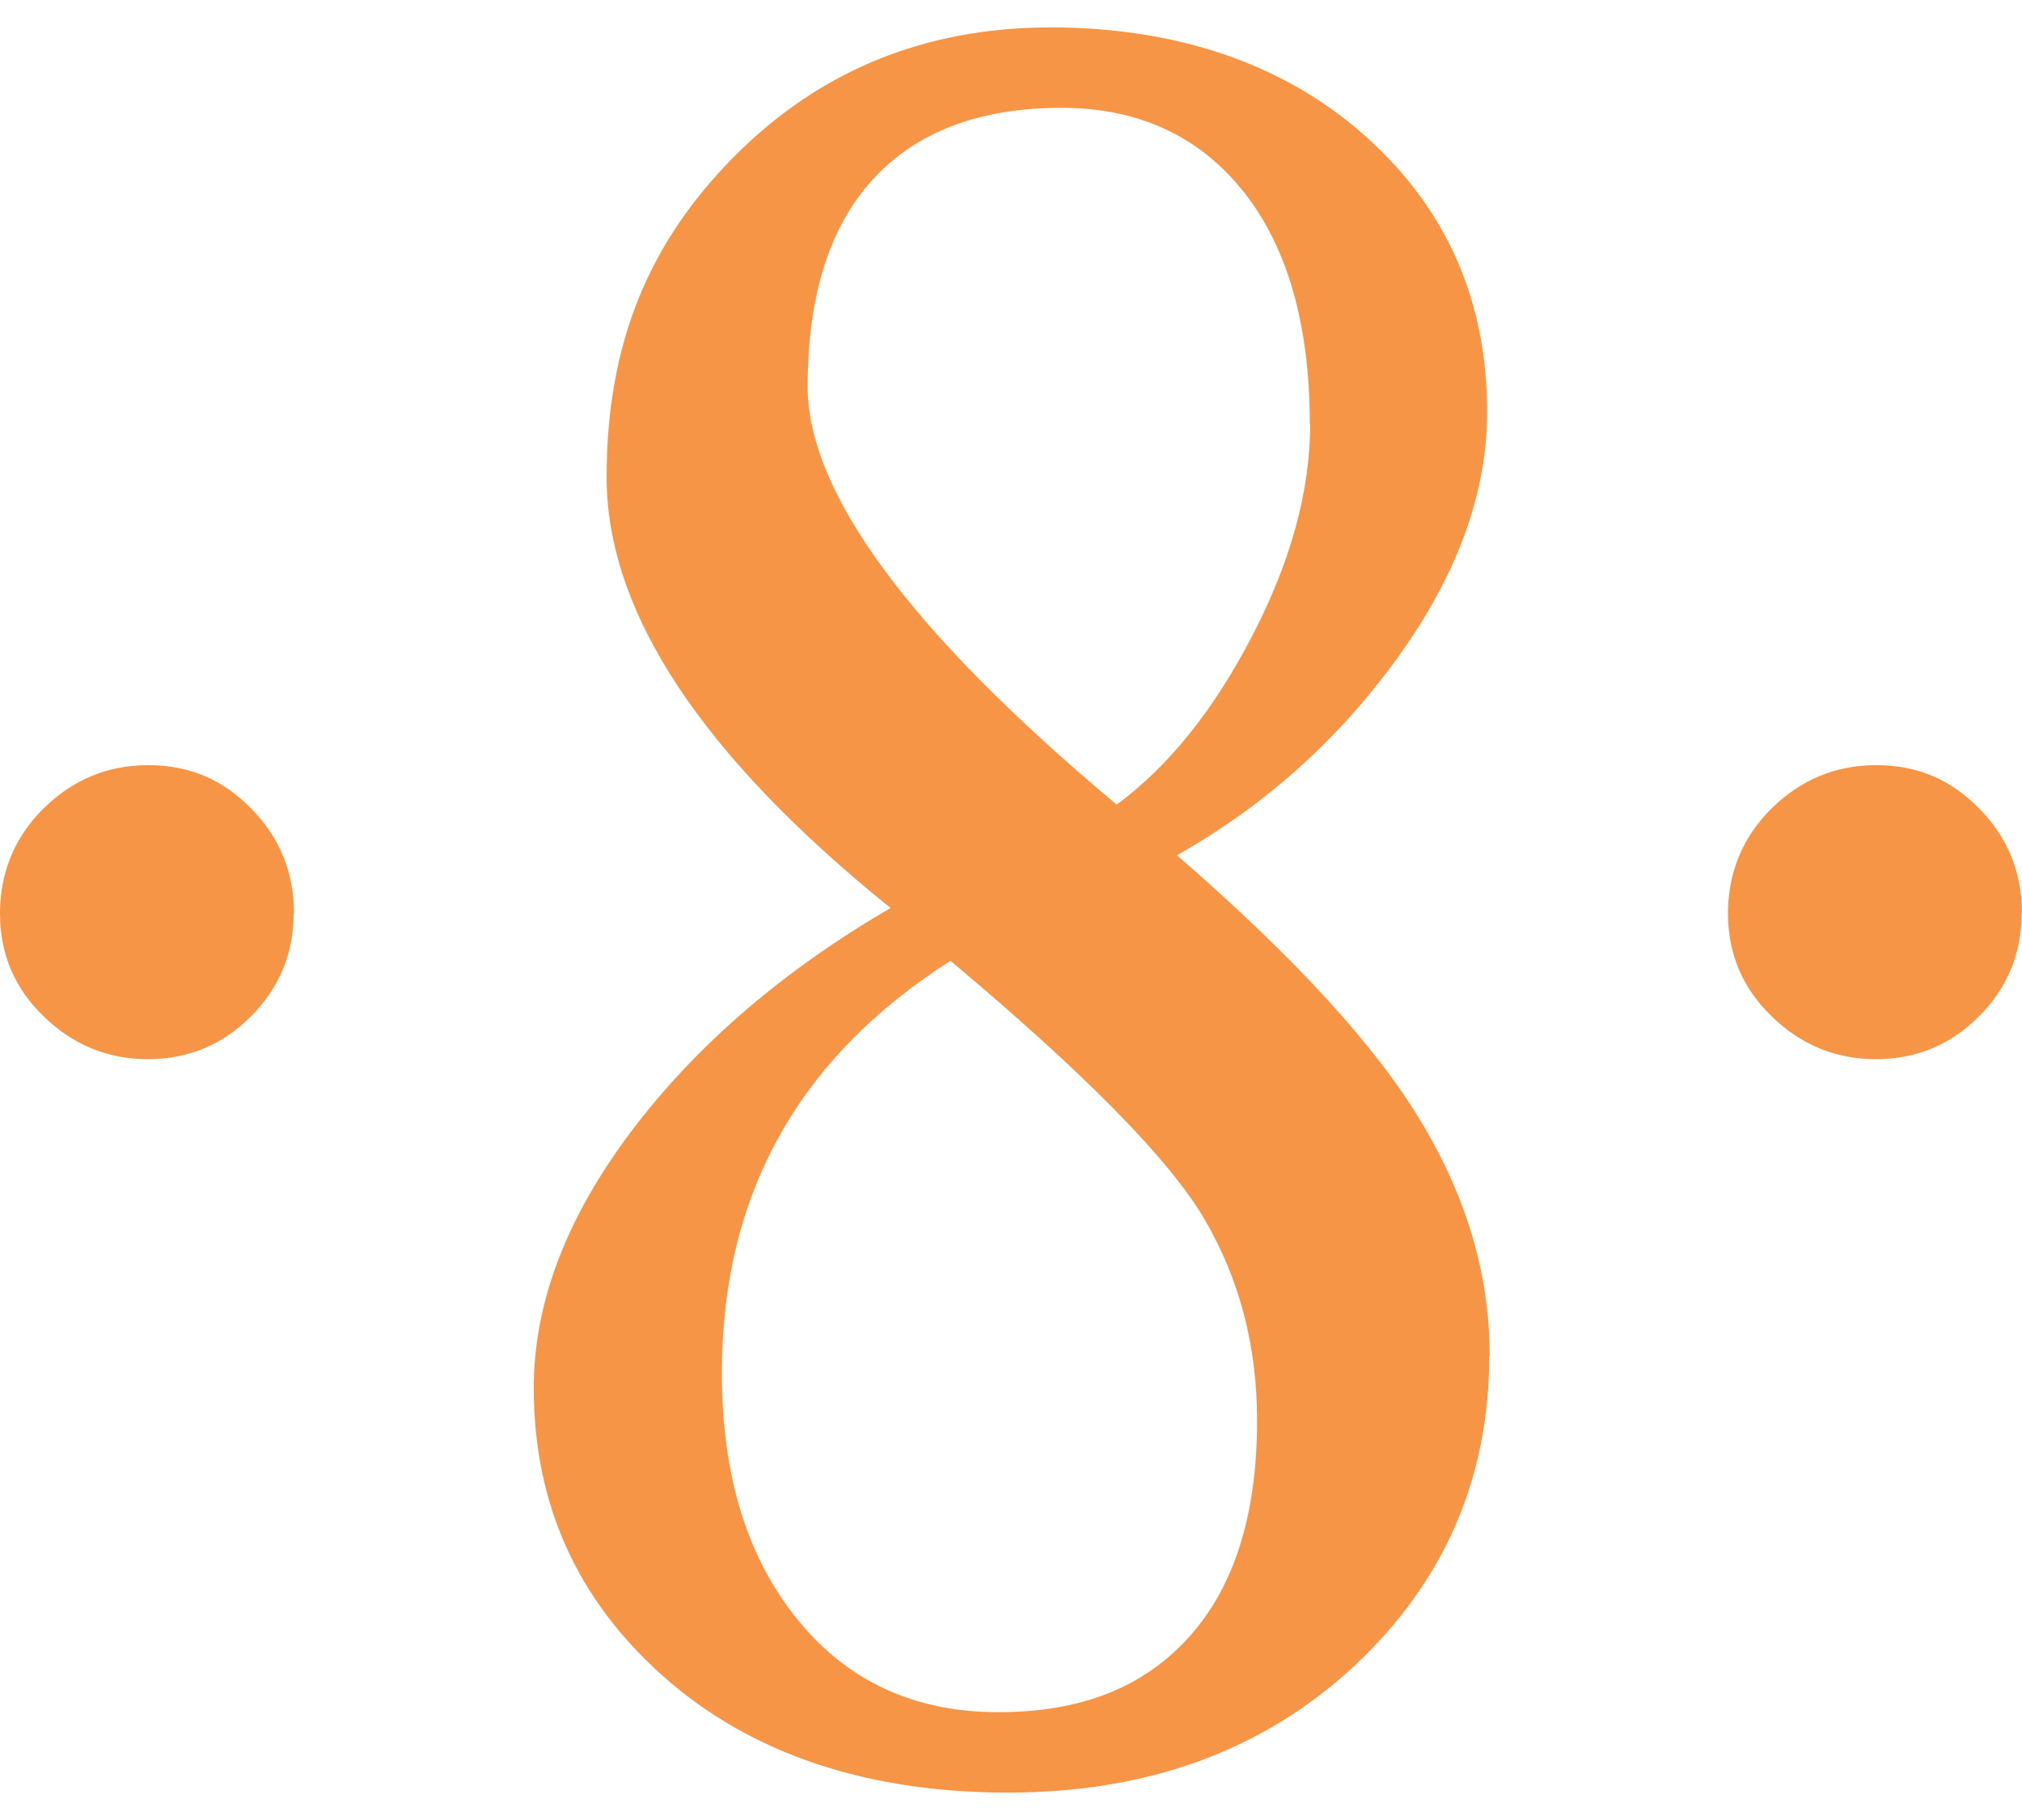 <svg width="60" height="54" viewBox="0 0 60 54" fill="none" xmlns="http://www.w3.org/2000/svg">
<path d="M8.713 27.101C8.713 28.294 8.287 29.317 7.445 30.158C6.604 31 5.581 31.426 4.388 31.426C3.195 31.426 2.162 31 1.299 30.158C0.426 29.317 0 28.294 0 27.101C0 25.908 0.426 24.843 1.289 23.991C2.152 23.139 3.185 22.702 4.399 22.702C5.613 22.702 6.615 23.128 7.456 23.991C8.298 24.843 8.724 25.887 8.724 27.101H8.713Z" fill="#F79546"/>
<path d="M44.193 40.213C44.193 43.867 42.851 46.945 40.178 49.438C37.493 51.93 34.074 53.187 29.91 53.187C25.745 53.187 22.294 52.047 19.705 49.757C17.117 47.467 15.839 44.612 15.839 41.182C15.839 38.669 16.797 36.144 18.725 33.577C20.653 31.021 23.22 28.805 26.427 26.941C20.813 22.415 18.001 18.154 18.001 14.16C18.001 10.165 19.269 7.183 21.793 4.637C24.328 2.091 27.449 0.813 31.177 0.813C34.905 0.813 38.111 1.889 40.519 4.041C42.926 6.192 44.129 8.919 44.129 12.221C44.129 14.628 43.245 17.057 41.477 19.507C39.709 21.956 37.525 23.906 34.926 25.376C38.42 28.411 40.838 31.042 42.18 33.3C43.533 35.548 44.204 37.849 44.204 40.213H44.193ZM37.302 42.152C37.302 39.936 36.78 37.944 35.736 36.166C34.692 34.387 32.178 31.841 28.205 28.507C23.678 31.394 21.42 35.463 21.42 40.735C21.42 43.771 22.166 46.199 23.657 48.042C25.148 49.885 27.14 50.801 29.622 50.801C32.104 50.801 33.947 50.055 35.289 48.564C36.631 47.073 37.302 44.932 37.302 42.152ZM38.867 12.594C38.867 9.633 38.207 7.332 36.897 5.681C35.576 4.03 33.776 3.199 31.497 3.199C29.057 3.199 27.193 3.913 25.905 5.319C24.616 6.725 23.966 8.781 23.966 11.465C23.966 14.618 27.023 18.761 33.137 23.874C34.681 22.734 36.023 21.062 37.163 18.857C38.303 16.663 38.878 14.564 38.878 12.572L38.867 12.594Z" fill="#F79546"/>
<path d="M59.989 27.101C59.989 28.294 59.563 29.317 58.722 30.158C57.88 31 56.858 31.426 55.665 31.426C54.472 31.426 53.439 31 52.576 30.158C51.703 29.317 51.276 28.294 51.276 27.101C51.276 25.908 51.703 24.843 52.565 23.991C53.428 23.139 54.461 22.702 55.675 22.702C56.89 22.702 57.891 23.128 58.733 23.991C59.574 24.843 60 25.887 60 27.101H59.989Z" fill="#F79546"/>
</svg>
